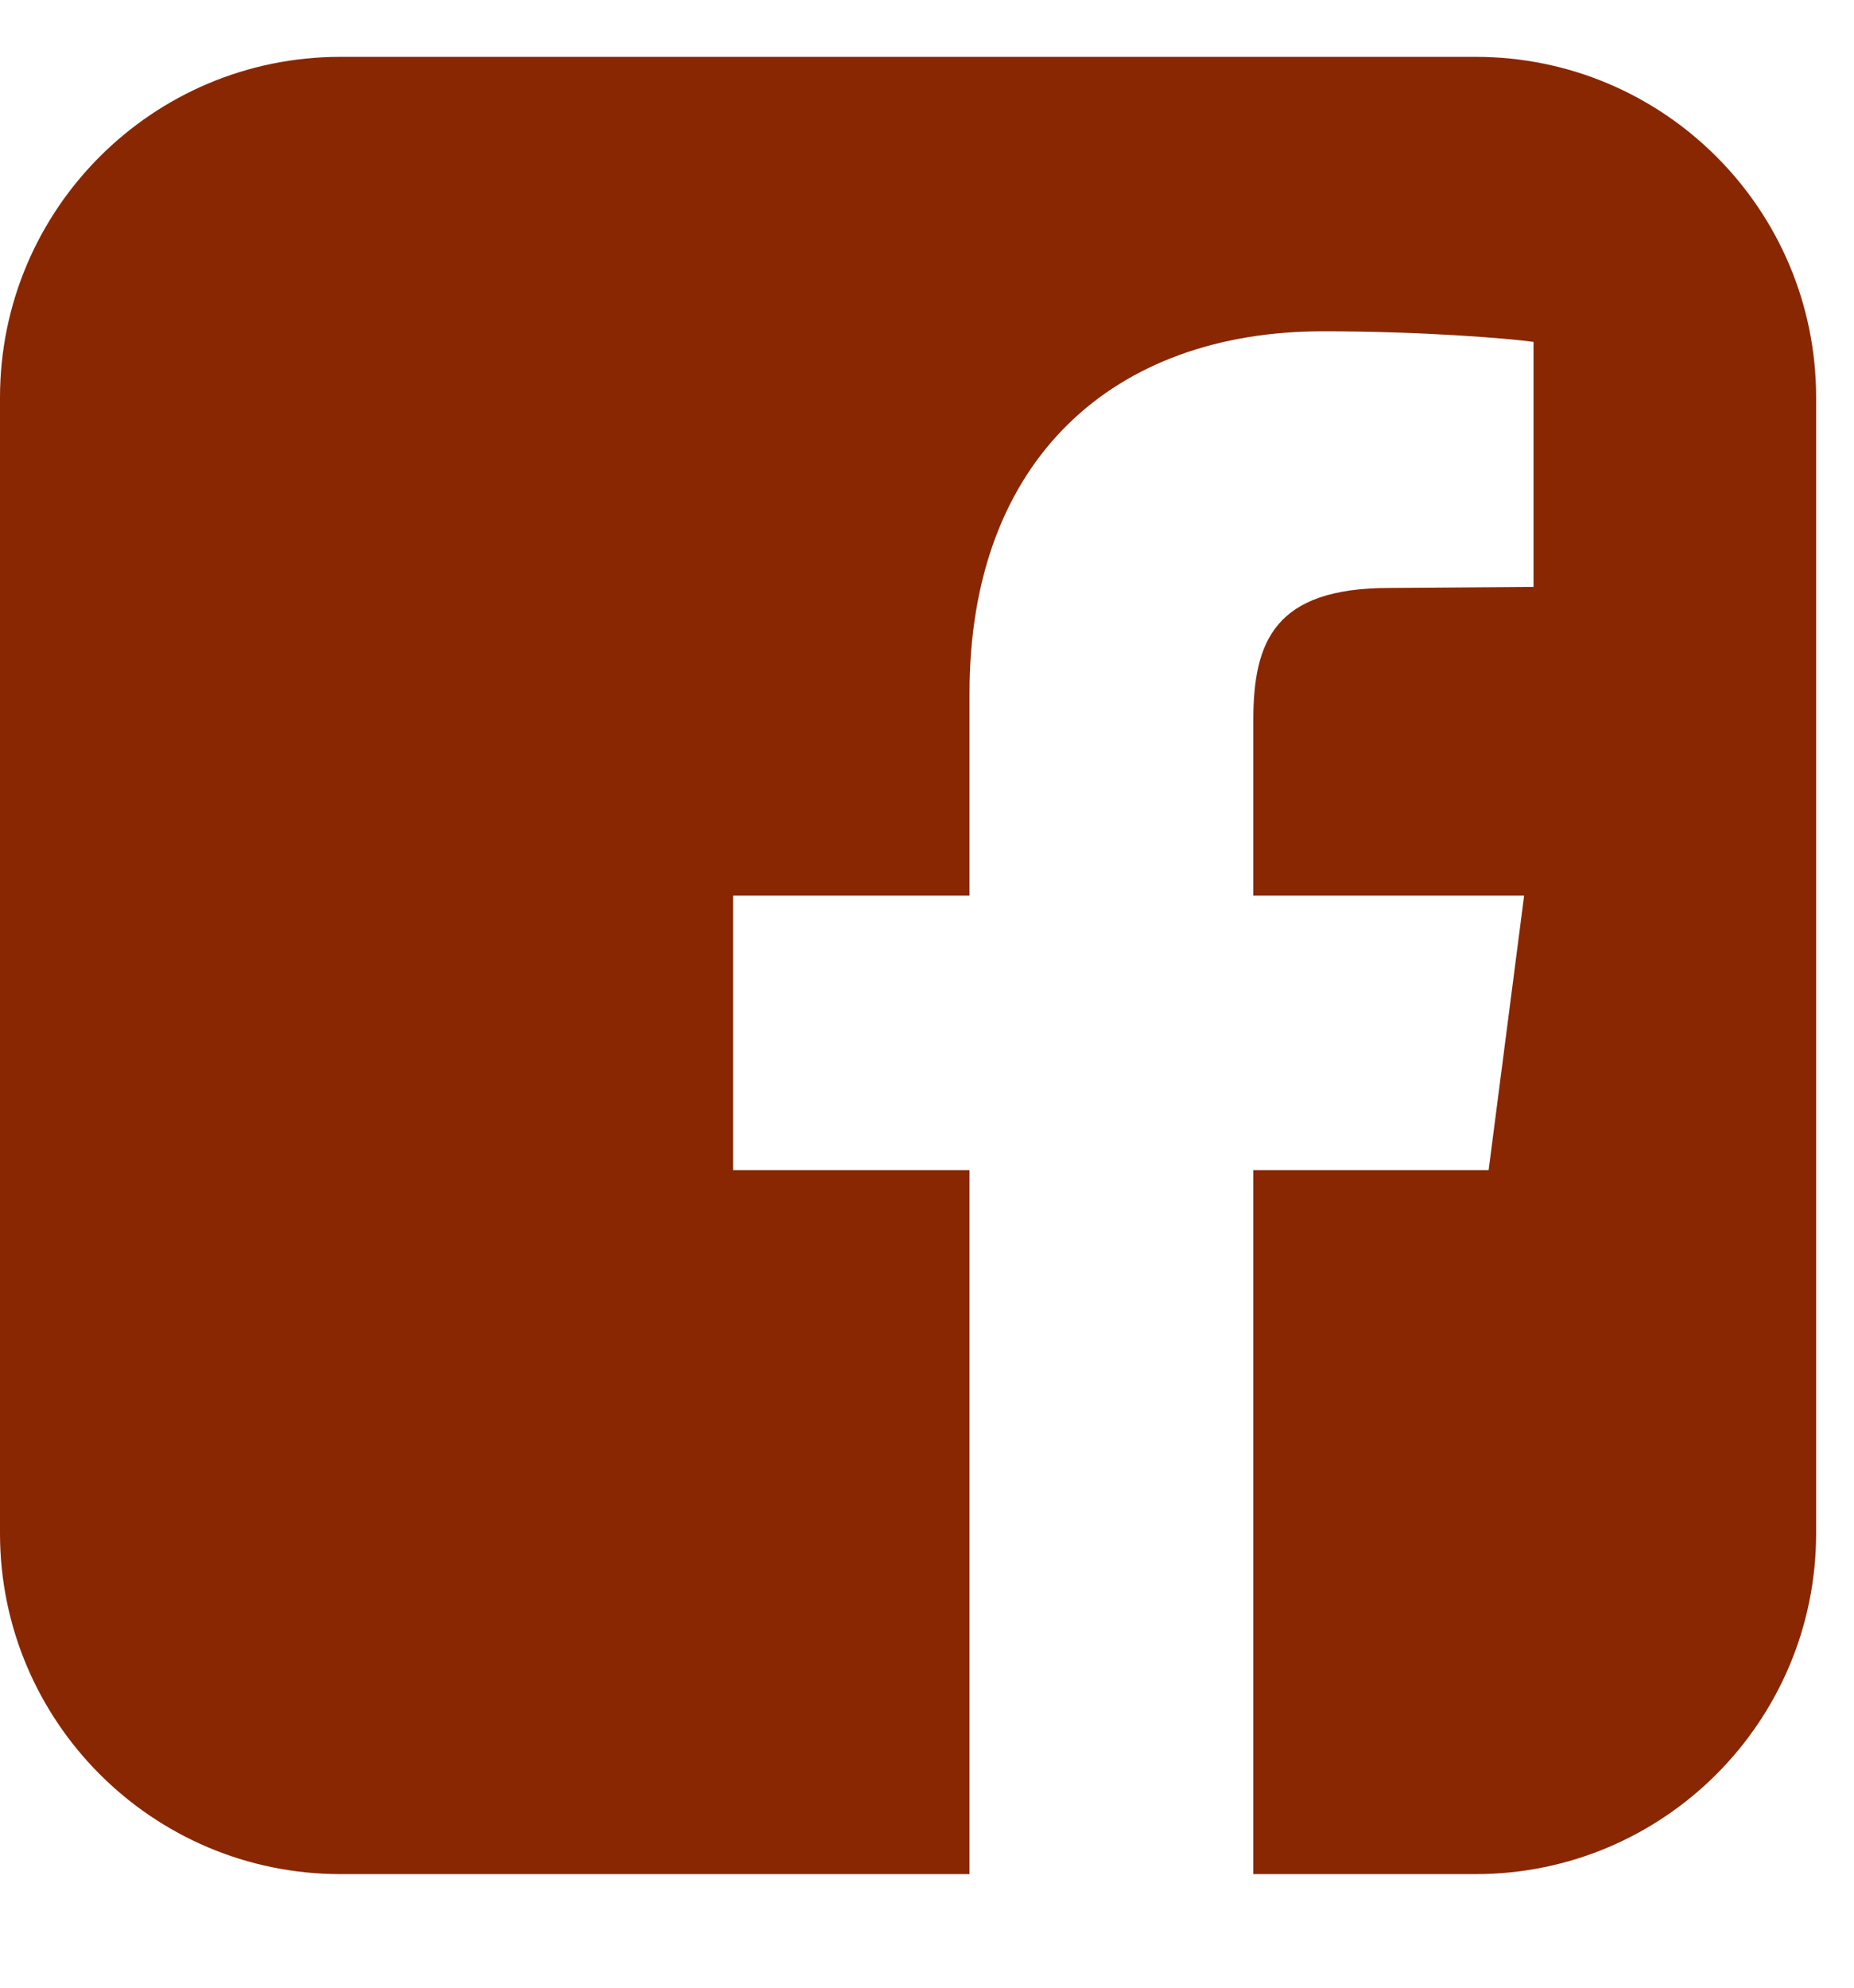 <?xml version="1.0" encoding="UTF-8"?>
<svg width="14px" height="15px" viewBox="0 0 14 15" version="1.1" xmlns="http://www.w3.org/2000/svg" xmlns:xlink="http://www.w3.org/1999/xlink">
    <!-- Generator: sketchtool 50.2 (55047) - http://www.bohemiancoding.com/sketch -->
    <title>715A8E5D-E4B2-4561-8D28-D0CBBBF0EF7E</title>
    <desc>Created with sketchtool.</desc>
    <defs></defs>
    <g id="Navigation" stroke="none" stroke-width="1" fill="none" fill-rule="evenodd">
        <g id="MB_D_Footer" transform="translate(-302, -540)" fill="#892703">
            <g id="Footer" transform="translate(0, 362)">
                <g id="Featurebox" transform="translate(280, 58)">
                    <g id="Copy">
                        <path d="M33.143,120.429 C34.563,120.429 35.714,121.58 35.714,123 L35.714,131.571 C35.714,132.991 34.563,134.143 33.143,134.143 L31.464,134.143 L31.464,128.83 L33.241,128.83 L33.509,126.759 L31.464,126.759 L31.464,125.437 C31.464,124.839 31.625,124.437 32.491,124.437 L33.58,124.429 L33.58,122.58 C33.393,122.554 32.741,122.5 31.991,122.5 C30.411,122.5 29.321,123.464 29.321,125.232 L29.321,126.759 L27.536,126.759 L27.536,128.83 L29.321,128.83 L29.321,134.143 L24.571,134.143 C23.152,134.143 22,132.991 22,131.571 L22,123 C22,121.58 23.152,120.429 24.571,120.429 L33.143,120.429 Z" id="facebook-square---FontAwesome"></path>
                    </g>
                </g>
            </g>
        </g>
    </g>
</svg>